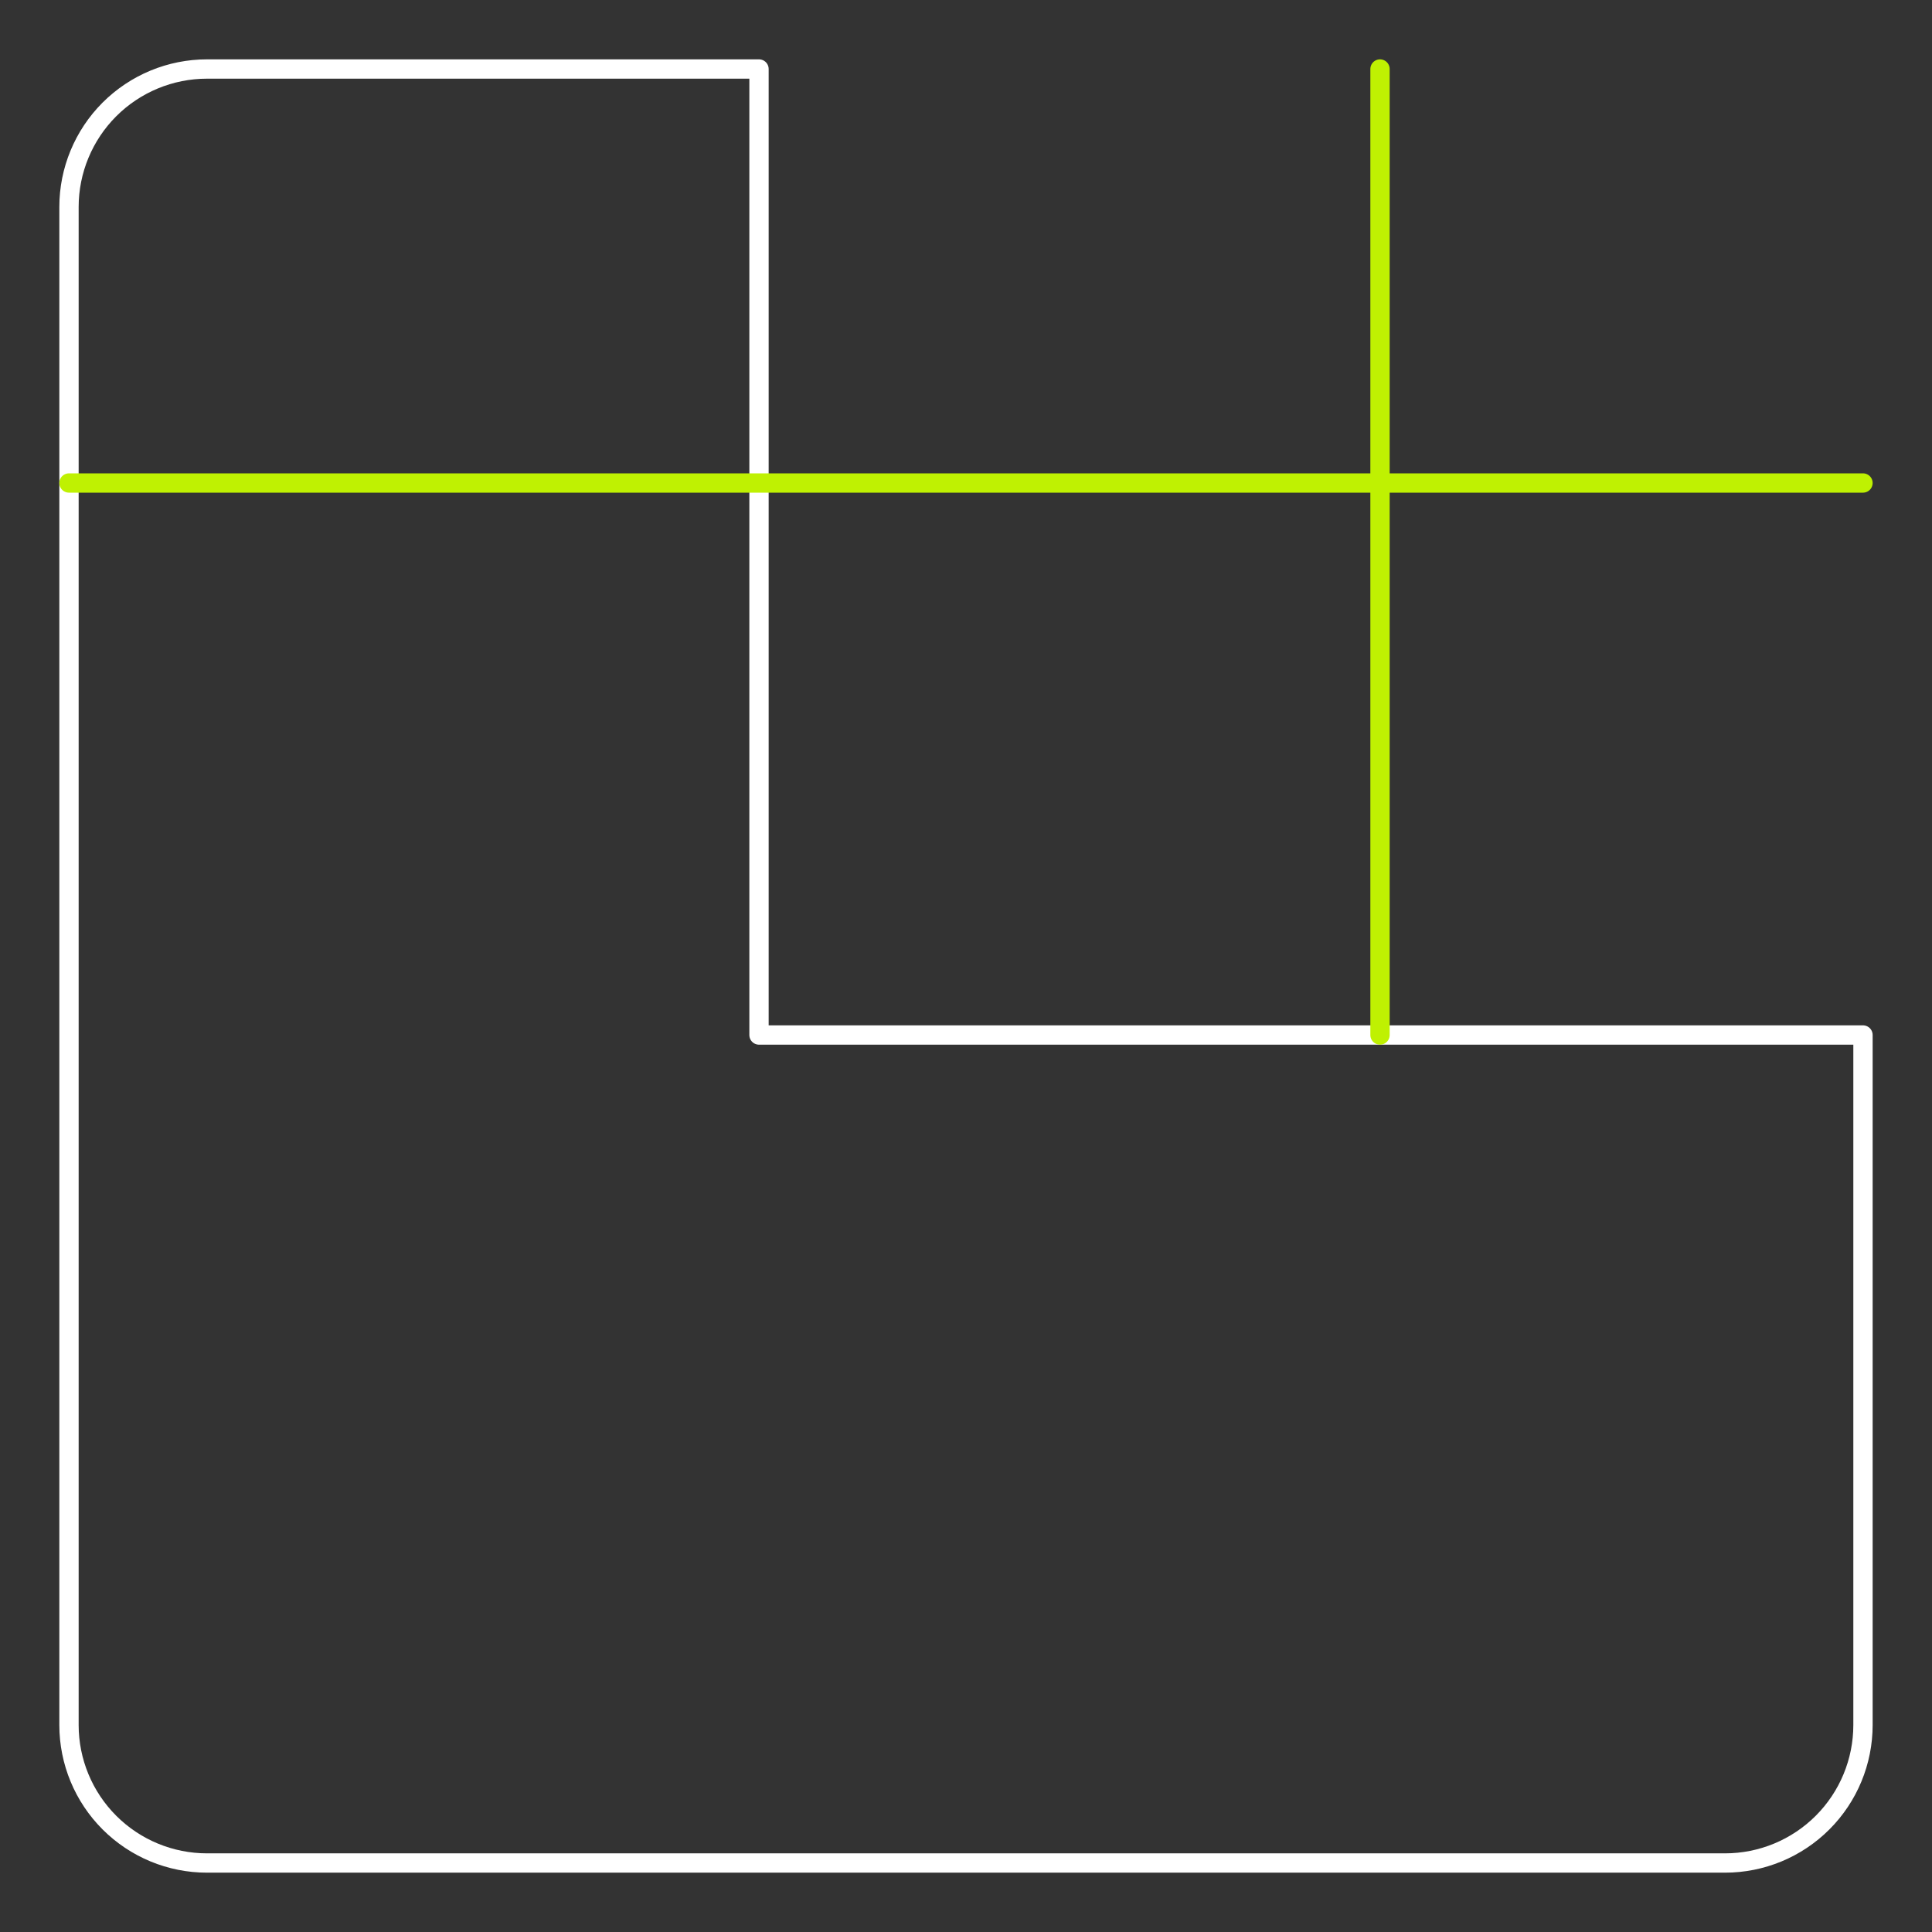 <?xml version="1.0" encoding="UTF-8"?>
<svg xmlns="http://www.w3.org/2000/svg" width="100" height="100" viewBox="0 0 100 100" fill="none">
  <rect x="0" y="0" width="100" height="100" fill="#333333" stroke="none"/>
  <path d="M96.428 53.572V89.287C96.428 91.181 95.676 92.998 94.336 94.337C92.997 95.677 91.18 96.429 89.286 96.429H10.714C8.82 96.429 7.003 95.677 5.663 94.337C4.324 92.998 3.571 91.181 3.571 89.287V10.715C3.571 8.821 4.324 7.004 5.663 5.664C7.003 4.325 8.82 3.572 10.714 3.572H39.286V53.572H96.428Z" stroke="white" stroke-linecap="round" stroke-linejoin="round"></path>
  <path d="M3.571 25H96.428" stroke="#BFF102" stroke-linecap="round" stroke-linejoin="round"></path>
  <path d="M71.429 53.572V3.572" stroke="#BFF102" stroke-linecap="round" stroke-linejoin="round"></path>
</svg>
